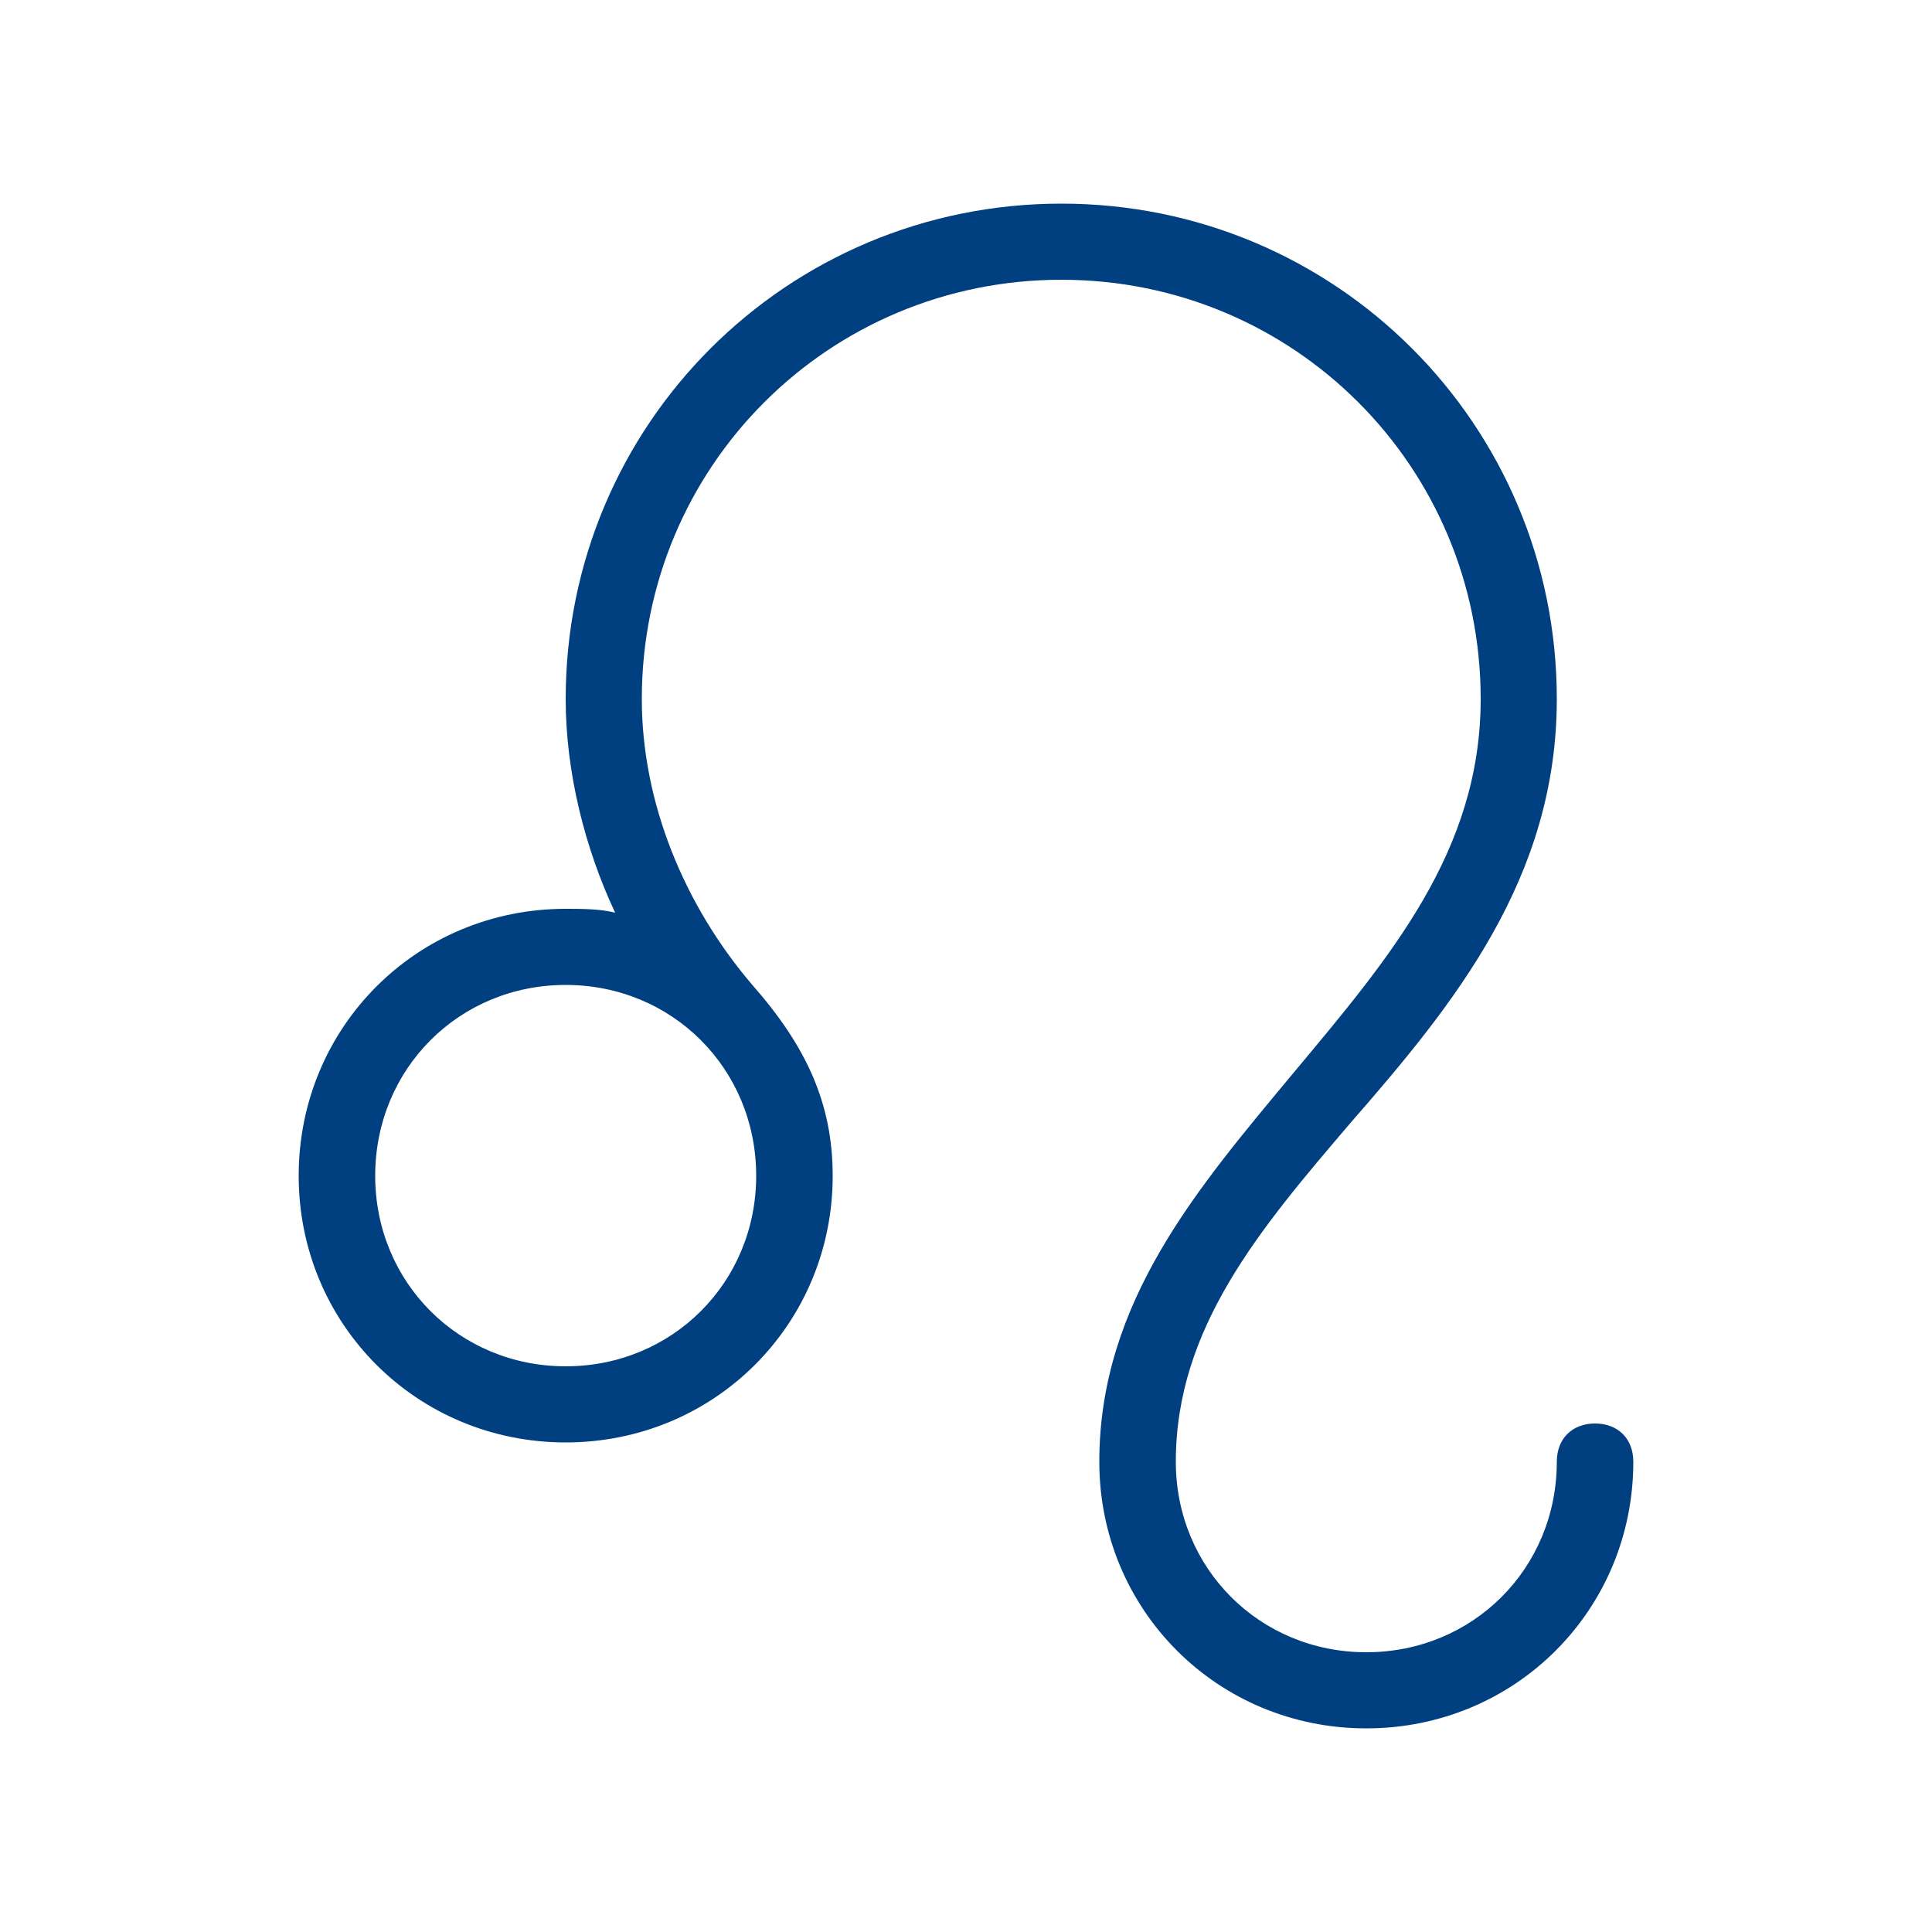 <?xml version="1.0" encoding="UTF-8"?> <svg xmlns="http://www.w3.org/2000/svg" version="1.2" viewBox="0 0 500 500" width="500" height="500"><title>leo-1-svg</title><style> .s0 { fill: #003f80 } </style><path id="Layer" fill-rule="evenodd" class="s0" d="m422.7 378.3c0 38.4-30.6 69-69.1 69-38.5 0-69.1-30.6-69.1-69 0-41.5 25.7-71.1 50.3-100.7 24.7-29.6 48.4-57.2 48.4-96.7 0-60.2-48.4-108.5-108.5-108.5-60.2 0-108.6 48.3-108.6 108.5 0 26.7 10.9 53.3 28.6 74 13.9 15.8 20.8 30.6 20.8 49.4 0 38.4-30.6 69-69.1 69-38.5 0-69.1-30.6-69.1-69 0-38.5 30.6-69.1 69.1-69.1 3.9 0 8.9 0 12.8 1-7.9-16.8-12.8-36.5-12.8-55.3 0-71 57.2-128.2 128.3-128.2 71 0 128.2 57.2 128.2 128.2 0 46.4-26.6 79-53.3 109.6-23.6 27.6-45.3 53.2-45.3 87.8 0 27.6 21.7 49.3 49.3 49.3 27.6 0 49.3-21.7 49.3-49.3 0-6 4-9.9 9.9-9.9 5.9 0 9.9 3.9 9.9 9.9zm-227-74c0-27.7-21.7-49.4-49.3-49.4-27.6 0-49.3 21.7-49.3 49.4 0 27.6 21.7 49.3 49.3 49.3 27.6 0 49.3-21.7 49.3-49.3z"></path></svg> 